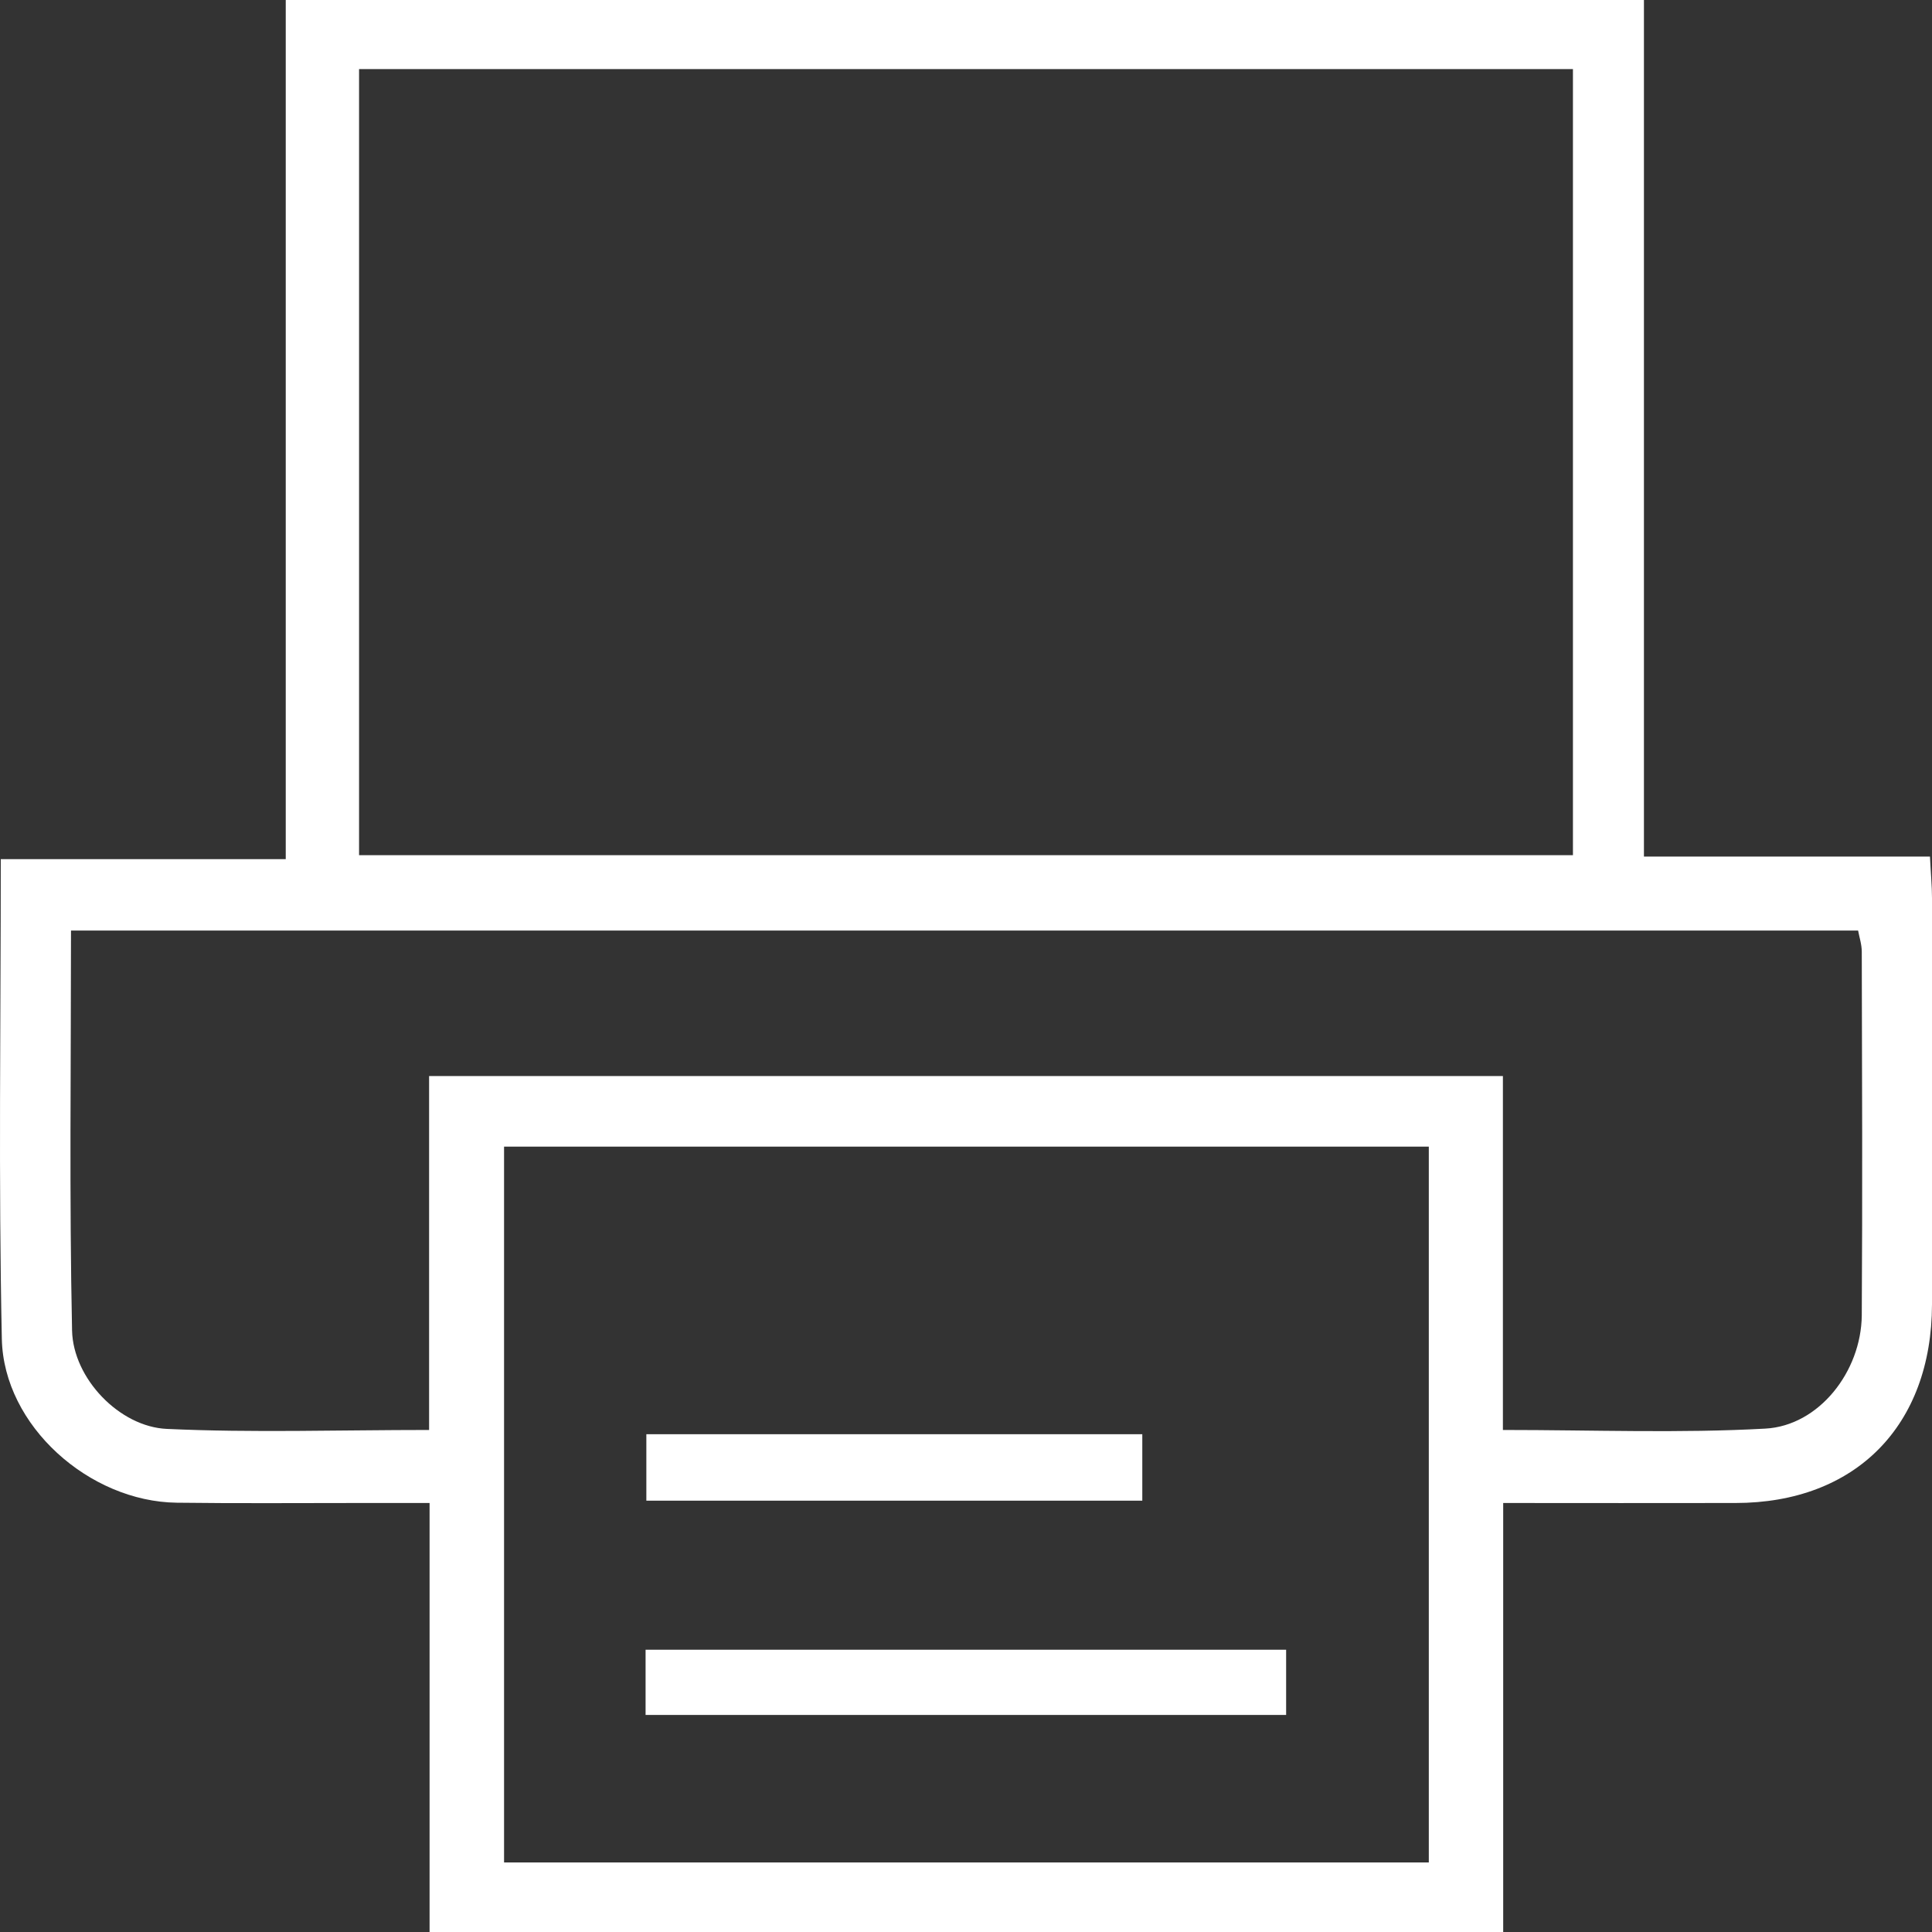 <svg viewBox="0 0 20 20" fill="none" xmlns="http://www.w3.org/2000/svg">
<rect x="0" y="0" width="20" height="20" fill="#333333" stroke="none"/>
<g clip-path="url(#clip0)">
<path d="M15.561 15.559C15.561 17.064 15.561 18.524 15.561 20C11.836 20 8.162 20 4.447 20C4.447 18.532 4.447 17.081 4.447 15.559C4.177 15.559 3.942 15.559 3.709 15.559C3.082 15.559 2.458 15.564 1.83 15.556C0.925 15.545 0.038 14.76 0.019 13.861C-0.016 12.219 0.008 10.578 0.008 8.894C0.984 8.894 1.949 8.894 2.958 8.894C2.958 5.907 2.958 2.965 2.958 0C7.659 0 12.317 0 17.018 0C17.018 2.938 17.018 5.879 17.018 8.867C18.024 8.867 18.989 8.867 19.979 8.867C19.987 9.04 20 9.17 20 9.297C20 10.7 20.003 12.1 20 13.503C19.997 14.76 19.208 15.559 17.964 15.559C17.18 15.561 16.396 15.559 15.561 15.559ZM3.717 0.715C3.717 3.453 3.717 6.153 3.717 8.853C7.924 8.853 12.101 8.853 16.283 8.853C16.283 6.129 16.283 3.426 16.283 0.715C12.087 0.715 7.918 0.715 3.717 0.715ZM14.791 19.28C14.791 16.791 14.791 14.343 14.791 11.87C11.59 11.87 8.413 11.87 5.218 11.87C5.218 14.351 5.218 16.81 5.218 19.28C8.416 19.28 11.584 19.28 14.791 19.28ZM4.442 11.139C8.164 11.139 11.838 11.139 15.558 11.139C15.558 12.36 15.558 13.568 15.558 14.803C16.497 14.803 17.386 14.838 18.273 14.789C18.829 14.76 19.267 14.199 19.273 13.617C19.281 12.363 19.276 11.106 19.273 9.852C19.273 9.777 19.248 9.703 19.235 9.633C13.06 9.633 6.91 9.633 0.735 9.633C0.735 11.03 0.717 12.403 0.746 13.774C0.757 14.27 1.238 14.771 1.728 14.792C2.614 14.833 3.504 14.803 4.442 14.803C4.442 13.568 4.442 12.36 4.442 11.139Z" fill="white"/>
<path d="M6.683 17.753C6.683 17.522 6.683 17.316 6.683 17.078C8.889 17.078 11.086 17.078 13.314 17.078C13.314 17.295 13.314 17.511 13.314 17.753C11.1 17.753 8.902 17.753 6.683 17.753Z" fill="white"/>
<path d="M11.825 14.847C11.825 15.088 11.825 15.299 11.825 15.535C10.111 15.535 8.416 15.535 6.691 15.535C6.691 15.307 6.691 15.09 6.691 14.847C8.397 14.847 10.092 14.847 11.825 14.847Z" fill="white"/>
</g>
<defs>
<clipPath id="clip0">
<rect width="20" height="20" fill="white"/>
</clipPath>
</defs>
</svg>
